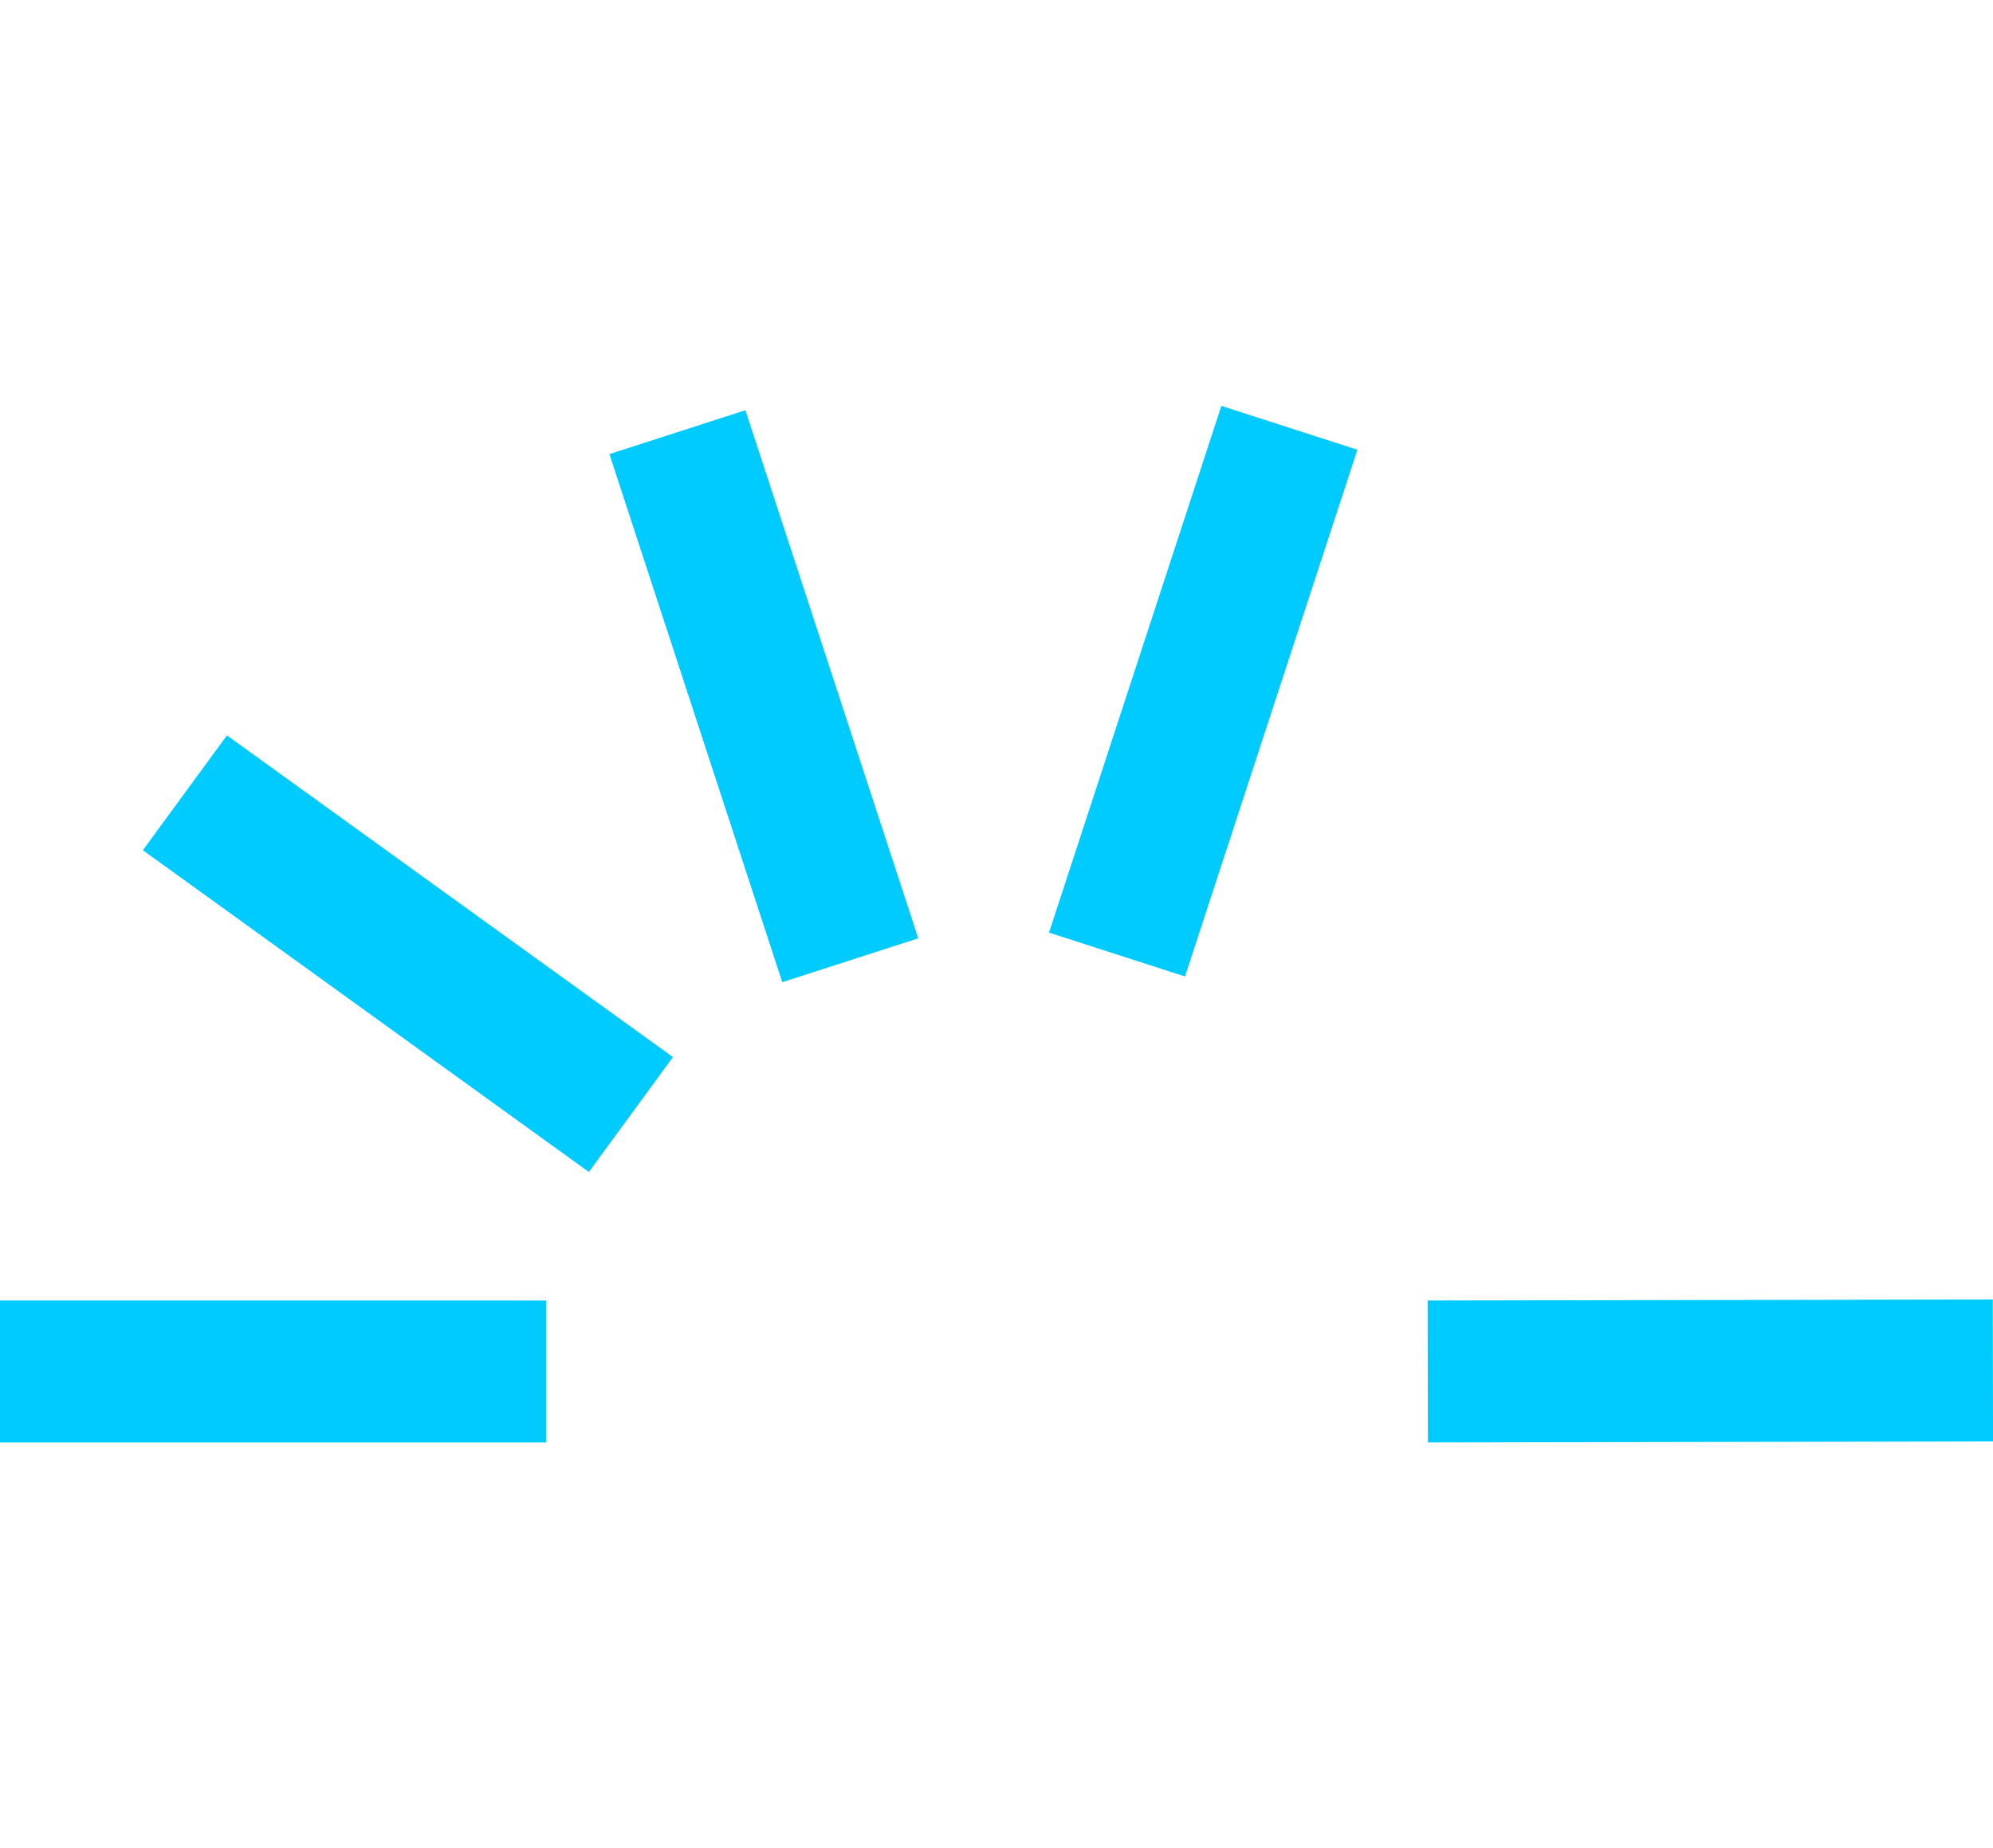 <?xml version="1.0" encoding="UTF-8"?> <svg xmlns="http://www.w3.org/2000/svg" width="55" height="51" viewBox="0 0 55 51" fill="none"><path d="M15.071 39.805H0V35.888H15.071V39.805ZM55.001 39.777L39.405 39.805L39.398 35.888L54.993 35.859L55.001 39.777ZM18.571 29.171L16.251 32.341L3.943 23.462L6.263 20.293L18.571 29.171ZM25.341 25.893L21.588 27.104L16.818 12.531L20.571 11.32L25.341 25.893ZM37.459 12.411L32.702 26.946L28.949 25.736L33.706 11.2L37.459 12.411Z" fill="#00CBFF"></path></svg> 